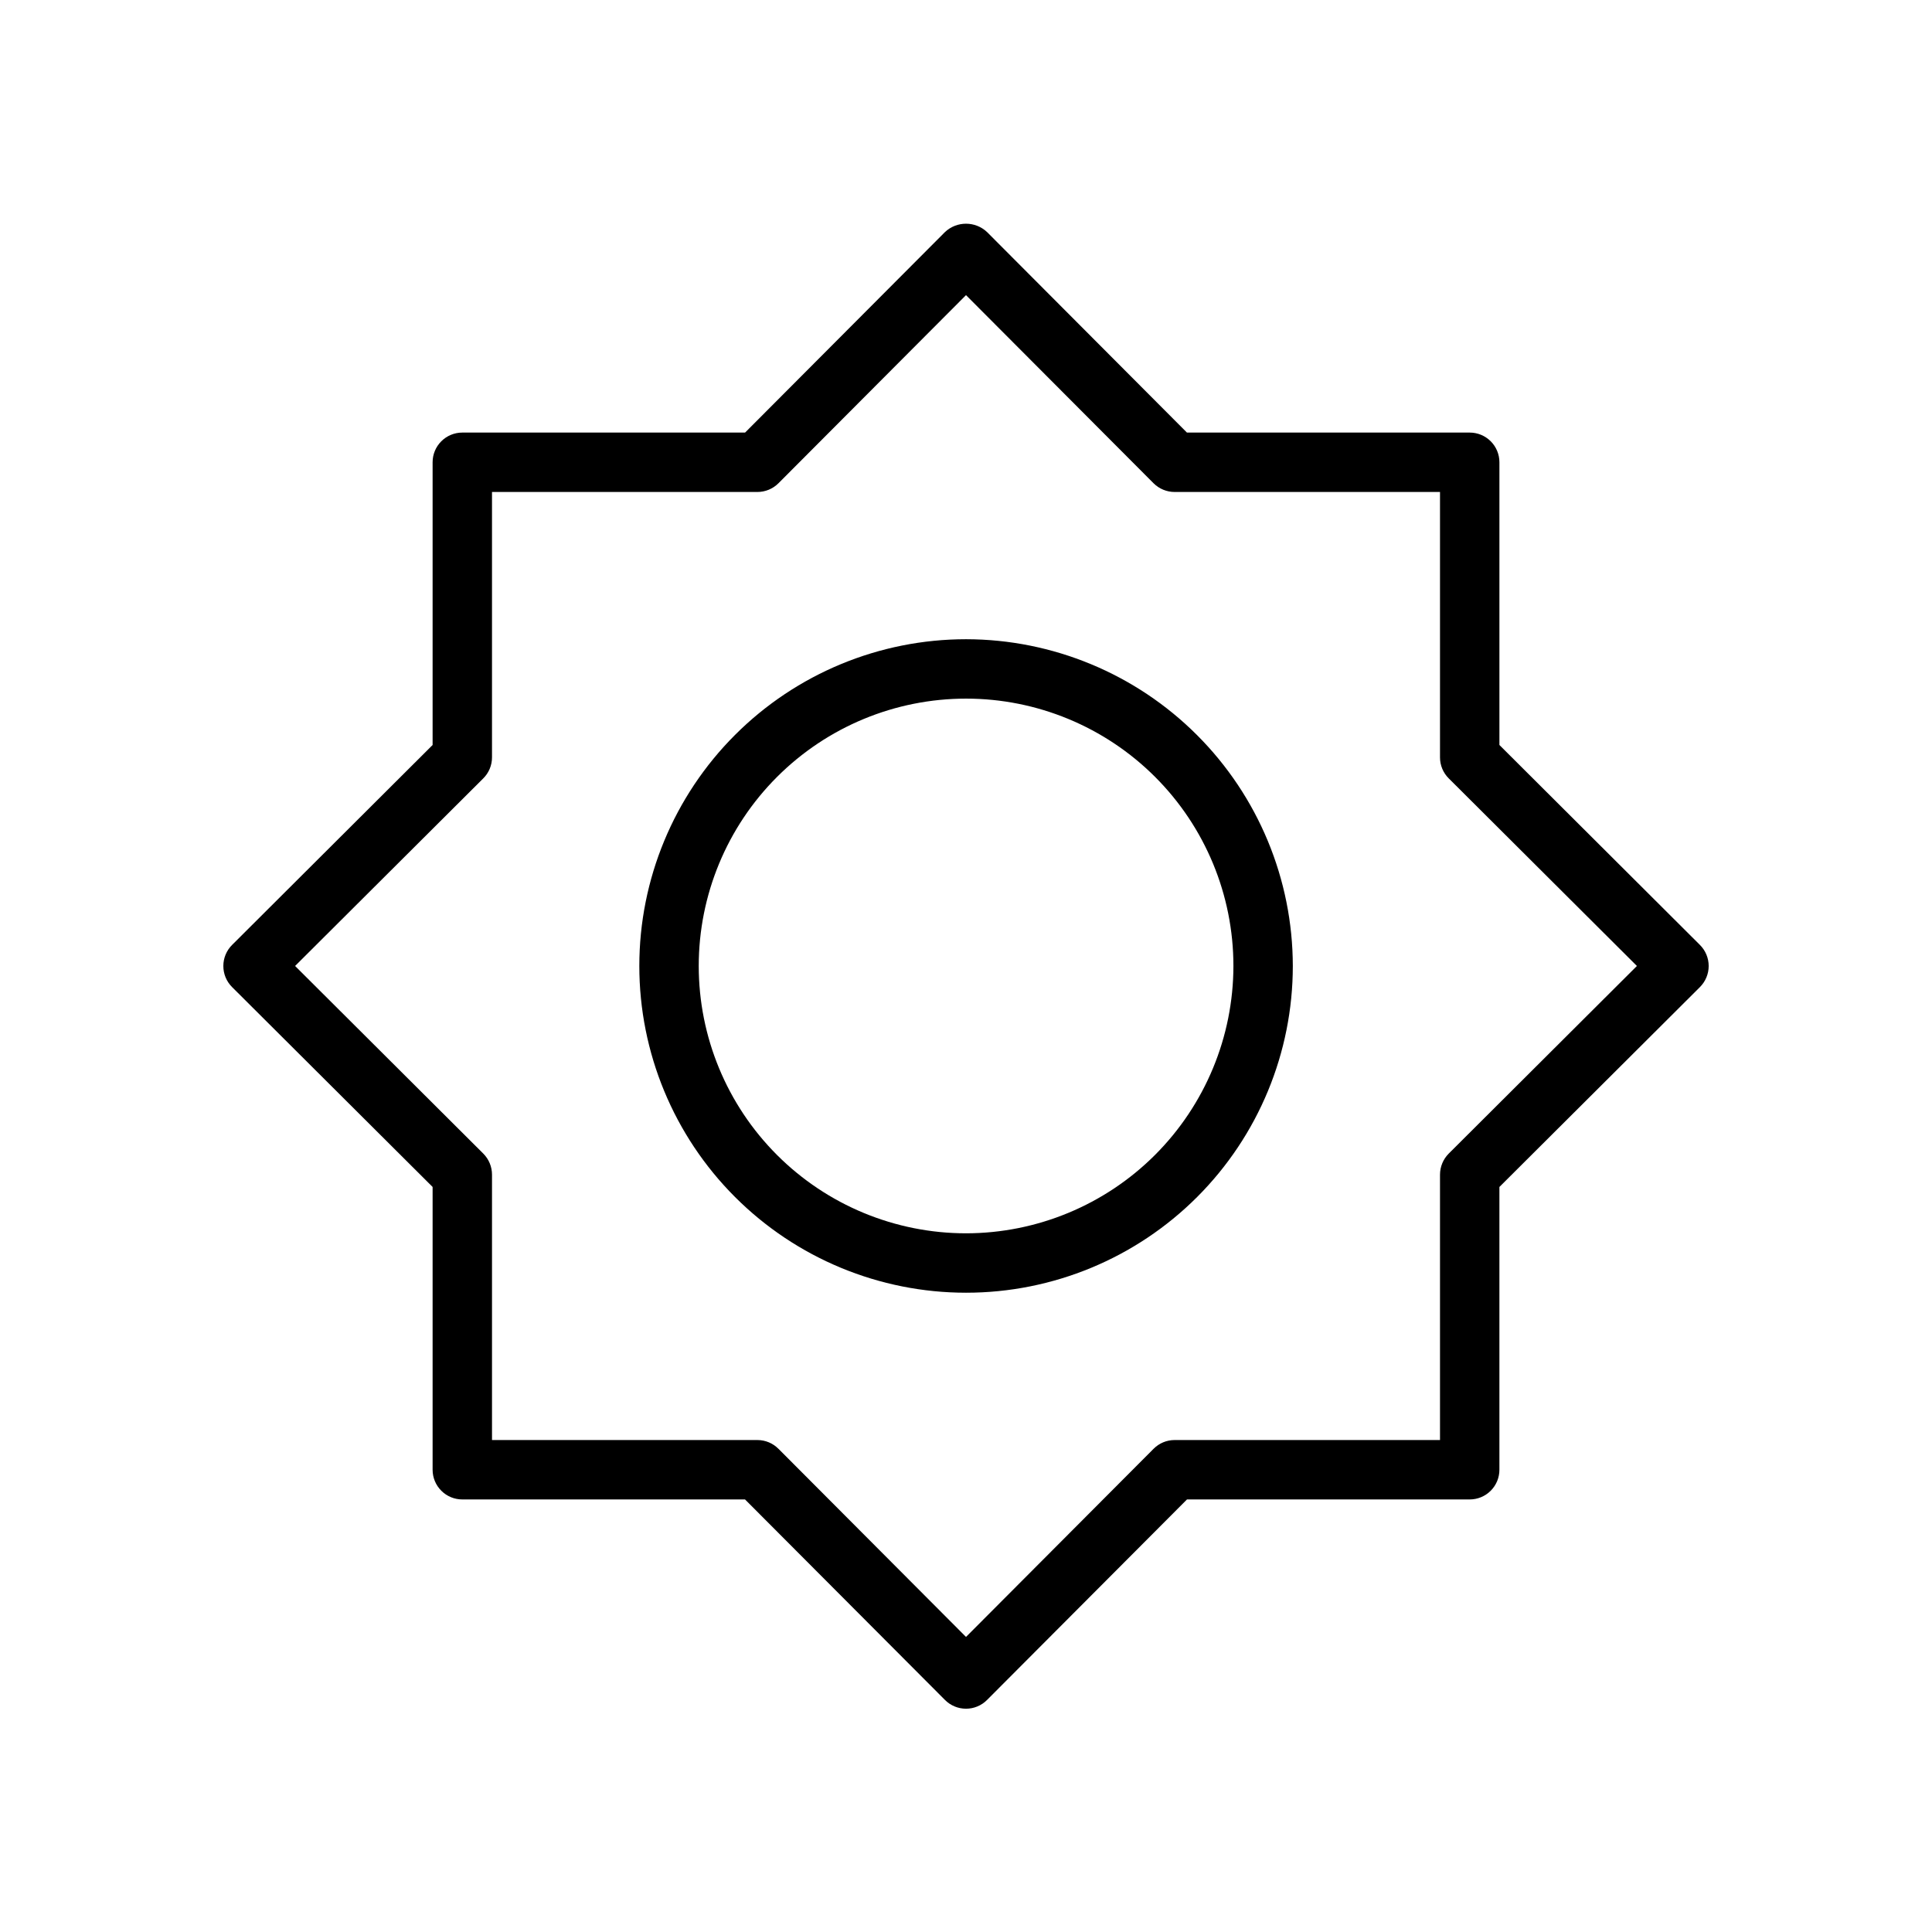 <?xml version="1.0" encoding="UTF-8"?>
<!-- Uploaded to: ICON Repo, www.svgrepo.com, Generator: ICON Repo Mixer Tools -->
<svg fill="#000000" width="800px" height="800px" version="1.1" viewBox="144 144 512 512" xmlns="http://www.w3.org/2000/svg">
 <g>
  <path d="m541.36 341.43v-74.922c0.004-2.086-0.828-4.09-2.305-5.566-1.477-1.477-3.477-2.305-5.566-2.305h-74.938l-52.969-53.137c-3.133-2.953-8.027-2.953-11.16 0l-52.969 53.137h-74.938c-2.086 0-4.09 0.828-5.566 2.305-1.477 1.477-2.305 3.481-2.305 5.566v74.922l-53.137 52.984c-1.484 1.477-2.32 3.484-2.32 5.578-0.004 2.094 0.824 4.102 2.305 5.582l53.152 52.98v74.941c0 2.09 0.828 4.09 2.305 5.566 1.477 1.477 3.481 2.309 5.566 2.305h74.922l52.984 53.137c1.477 1.488 3.484 2.324 5.582 2.324 2.094 0 4.102-0.836 5.578-2.324l52.984-53.137h74.922c2.09 0.004 4.09-0.828 5.566-2.305 1.477-1.477 2.309-3.477 2.305-5.566v-74.938l53.152-52.98v-0.004c1.48-1.48 2.309-3.488 2.309-5.582-0.004-2.094-0.84-4.102-2.324-5.578zm-13.438 108.29c-1.473 1.48-2.305 3.488-2.305 5.578v70.328h-70.324c-2.098-0.004-4.106 0.832-5.582 2.32l-49.707 49.859-49.707-49.863-0.004 0.004c-1.473-1.488-3.484-2.324-5.578-2.32h-70.328v-70.328c0-2.09-0.828-4.098-2.305-5.578l-49.879-49.727 49.863-49.707c1.488-1.473 2.324-3.484 2.32-5.578v-70.328h70.328c2.09 0 4.098-0.828 5.578-2.305l49.711-49.863 49.707 49.863c1.48 1.473 3.488 2.305 5.582 2.305h70.324v70.328c-0.004 2.094 0.832 4.106 2.32 5.578l49.863 49.707z"/>
  <path d="m400.02 313.4c-22.969 0-44.992 9.121-61.23 25.363-16.238 16.238-25.363 38.262-25.363 61.227 0 22.969 9.125 44.992 25.363 61.23 16.238 16.242 38.262 25.363 61.23 25.363 22.965 0 44.988-9.121 61.23-25.363 16.238-16.238 25.359-38.262 25.359-61.23-0.027-22.953-9.16-44.965-25.395-61.195-16.23-16.234-38.238-25.367-61.195-25.395zm0 157.44c-18.793 0-36.812-7.465-50.098-20.754-13.289-13.285-20.75-31.305-20.75-50.098 0-18.789 7.461-36.809 20.75-50.094 13.285-13.289 31.305-20.754 50.098-20.754 18.789 0 36.809 7.465 50.098 20.754 13.285 13.285 20.75 31.305 20.75 50.094-0.02 18.785-7.492 36.793-20.773 50.078-13.281 13.281-31.293 20.75-50.074 20.773z"/>
 </g>
</svg>